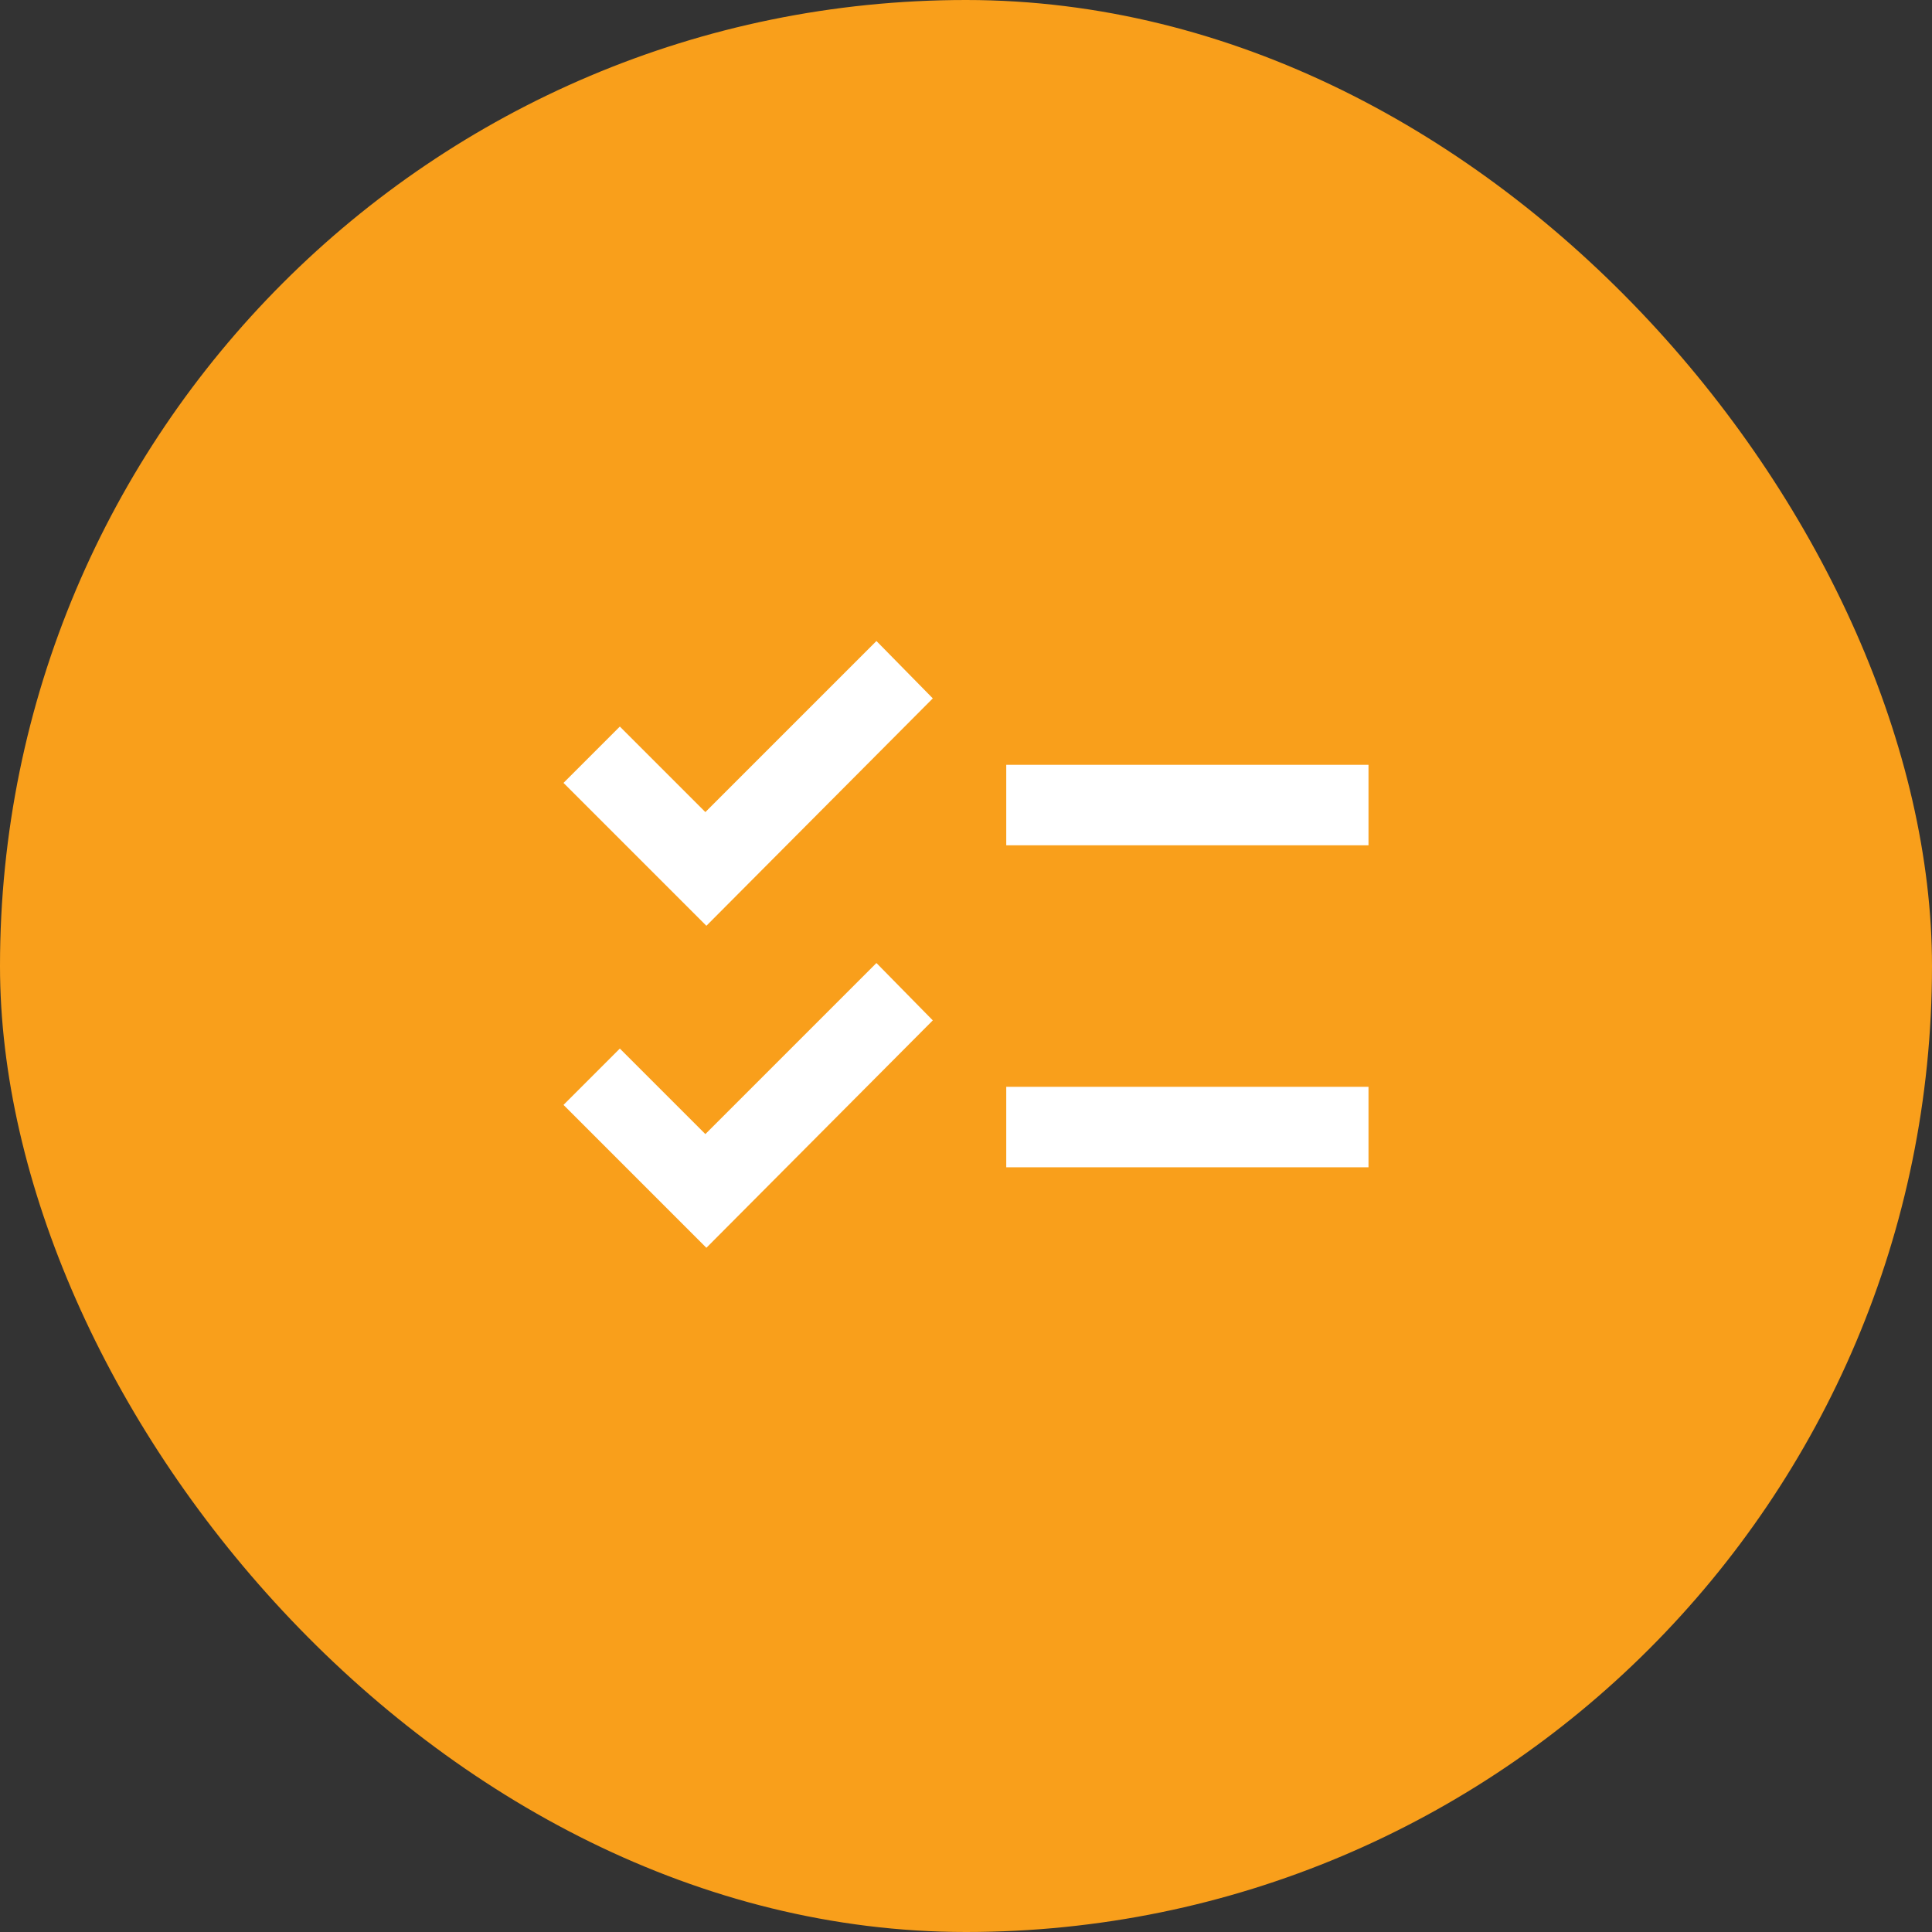<svg width="48" height="48" viewBox="0 0 48 48" fill="none" xmlns="http://www.w3.org/2000/svg">
<rect x="0" y="0" width="48" height="48" fill="#333333" stroke="none"/>
<rect width="48" height="48" rx="24" fill="#F99F1B"/>
<path d="M17.55 31.001L14 27.451L15.4 26.051L17.525 28.176L21.775 23.926L23.175 25.351L17.55 31.001ZM17.55 23.001L14 19.451L15.4 18.051L17.525 20.176L21.775 15.926L23.175 17.351L17.55 23.001ZM25 29.001V27.001H34V29.001H25ZM25 21.001V19.001H34V21.001H25Z" fill="white"/>
</svg>
